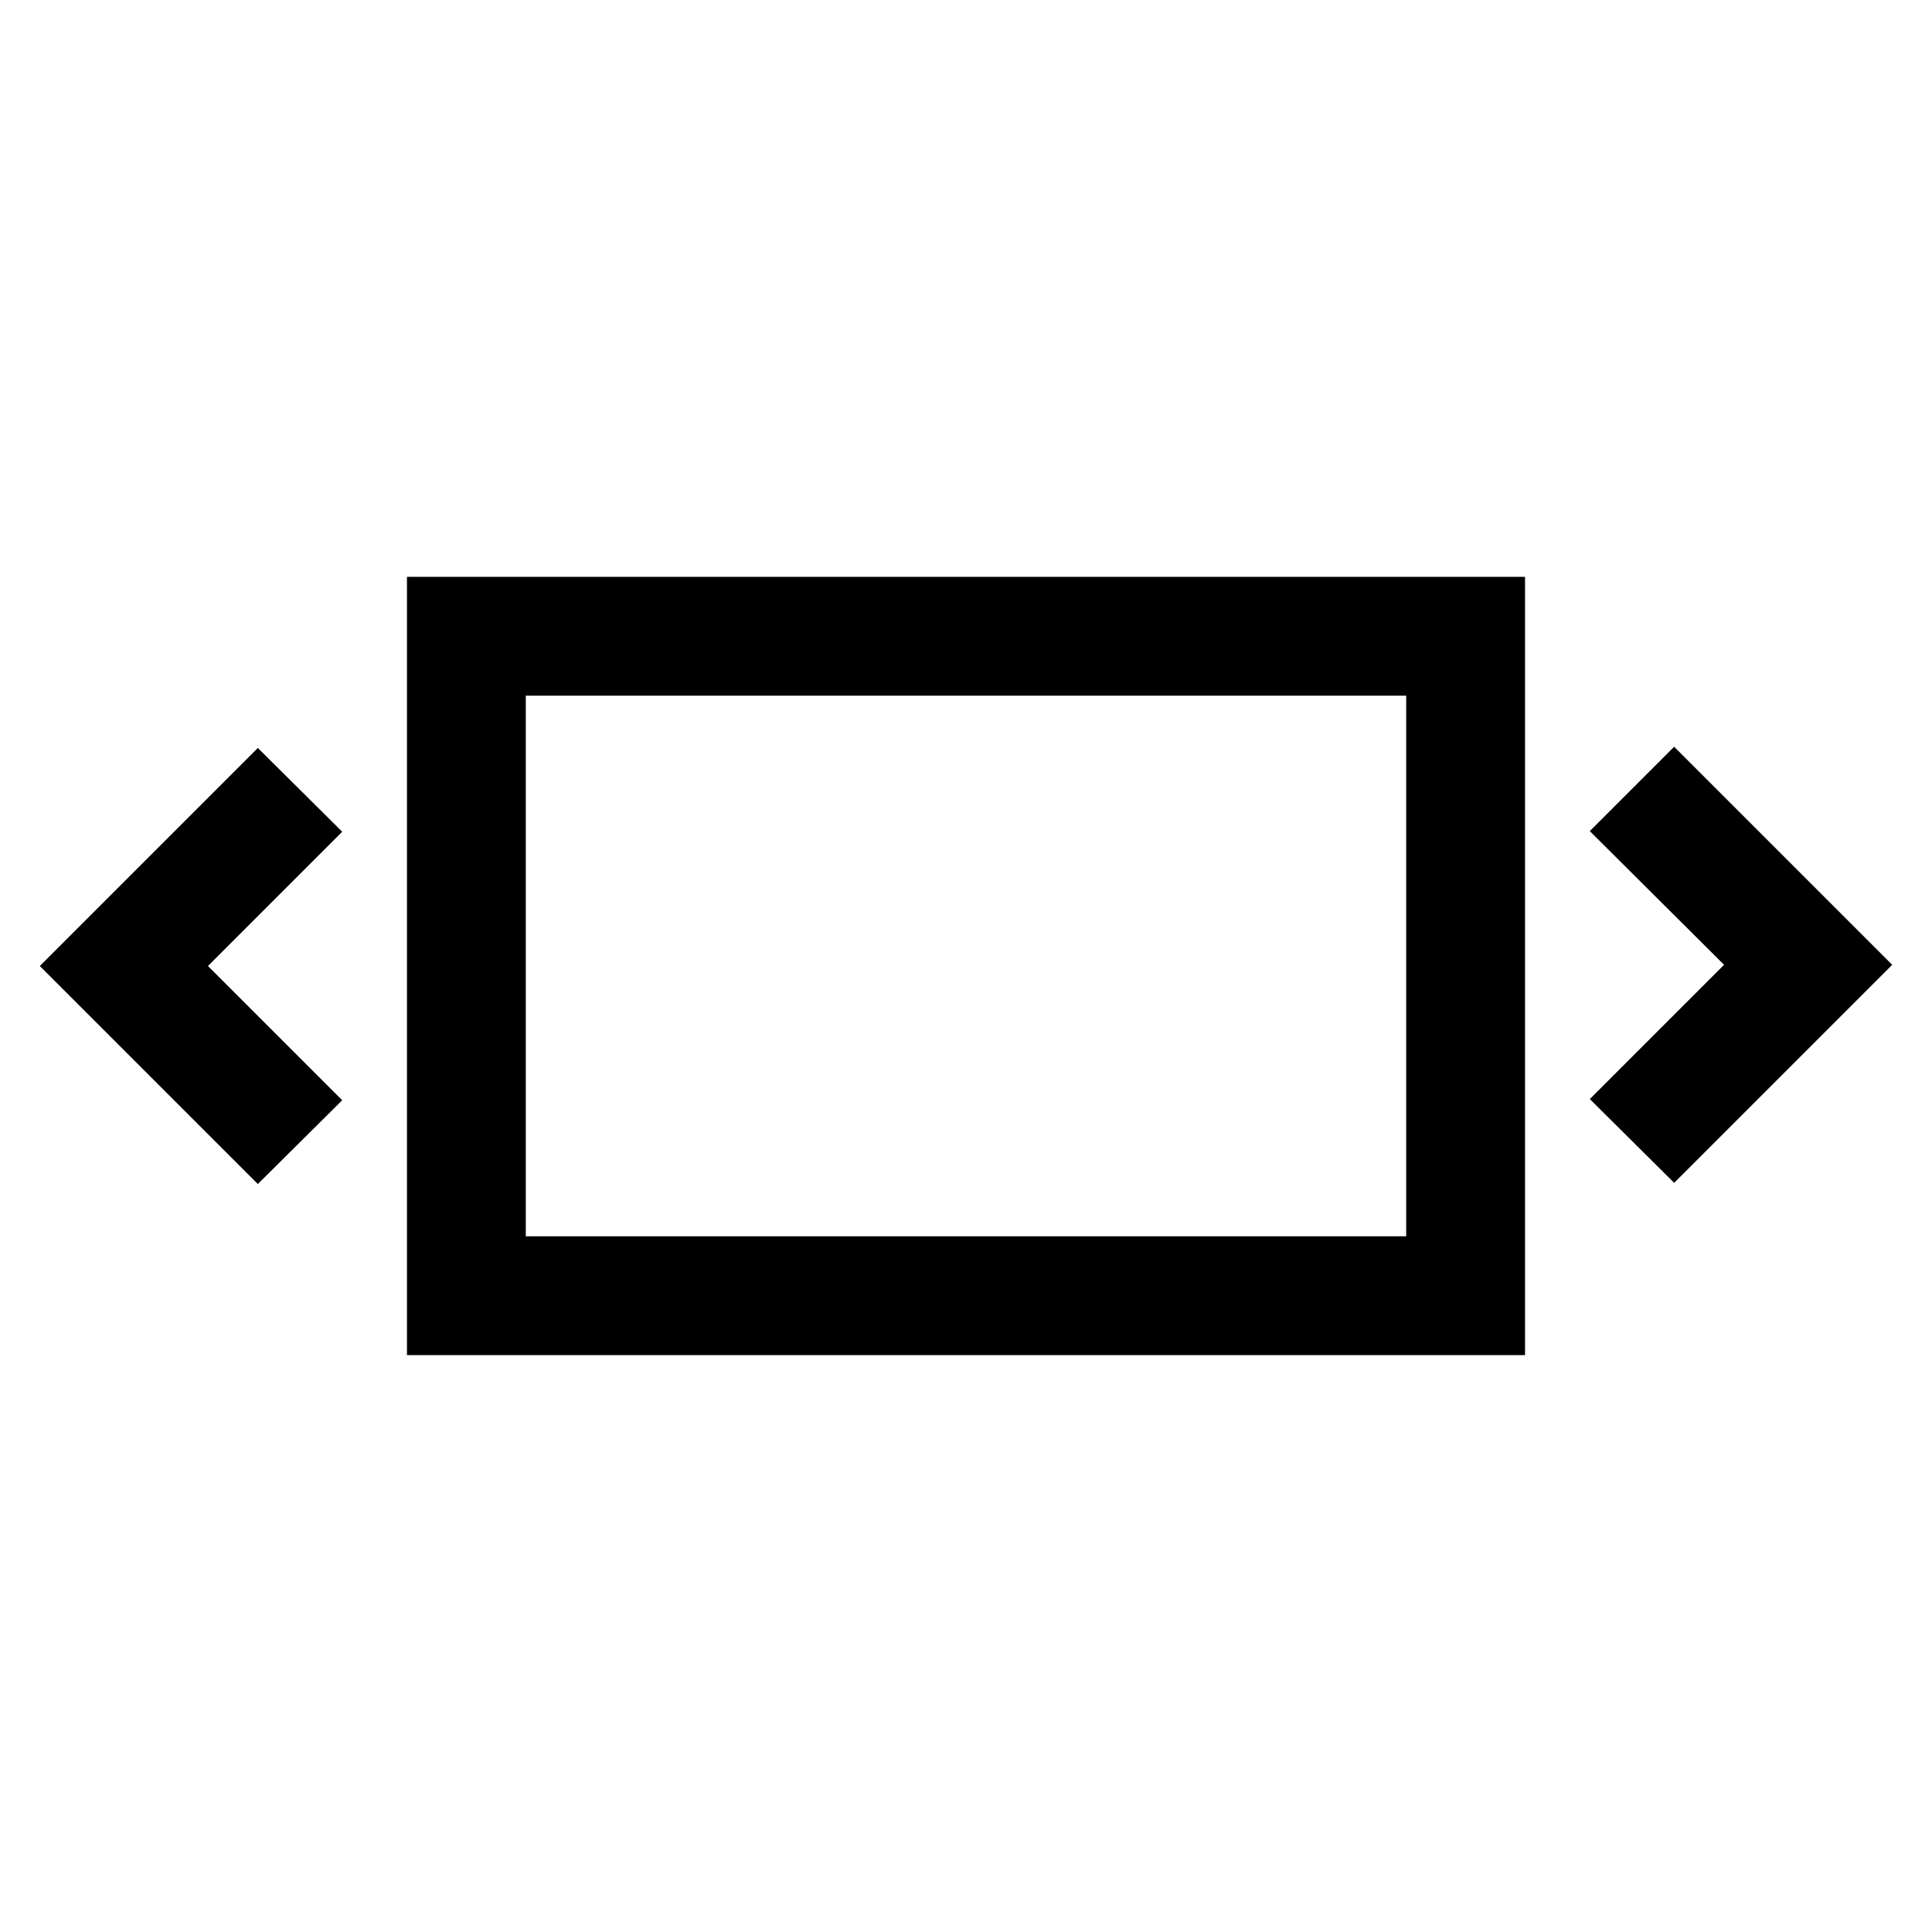 <?xml version="1.0" encoding="UTF-8"?>
<!-- Uploaded to: SVG Repo, www.svgrepo.com, Generator: SVG Repo Mixer Tools -->
<svg fill="#000000" width="800px" height="800px" version="1.1" viewBox="144 144 512 512" xmlns="http://www.w3.org/2000/svg">
 <g>
  <path d="m251.85 503.12h296.3v-206.25h-296.3zm31.488-174.76h233.32v143.27h-233.32z"/>
  <path d="m587.67 341.9-22.355 22.355 35.578 35.426-35.578 35.582 22.355 22.199 57.781-57.781z"/>
  <path d="m212.33 342.22-57.781 57.781 57.781 57.777 22.359-22.199-35.582-35.578 35.582-35.582z"/>
 </g>
</svg>